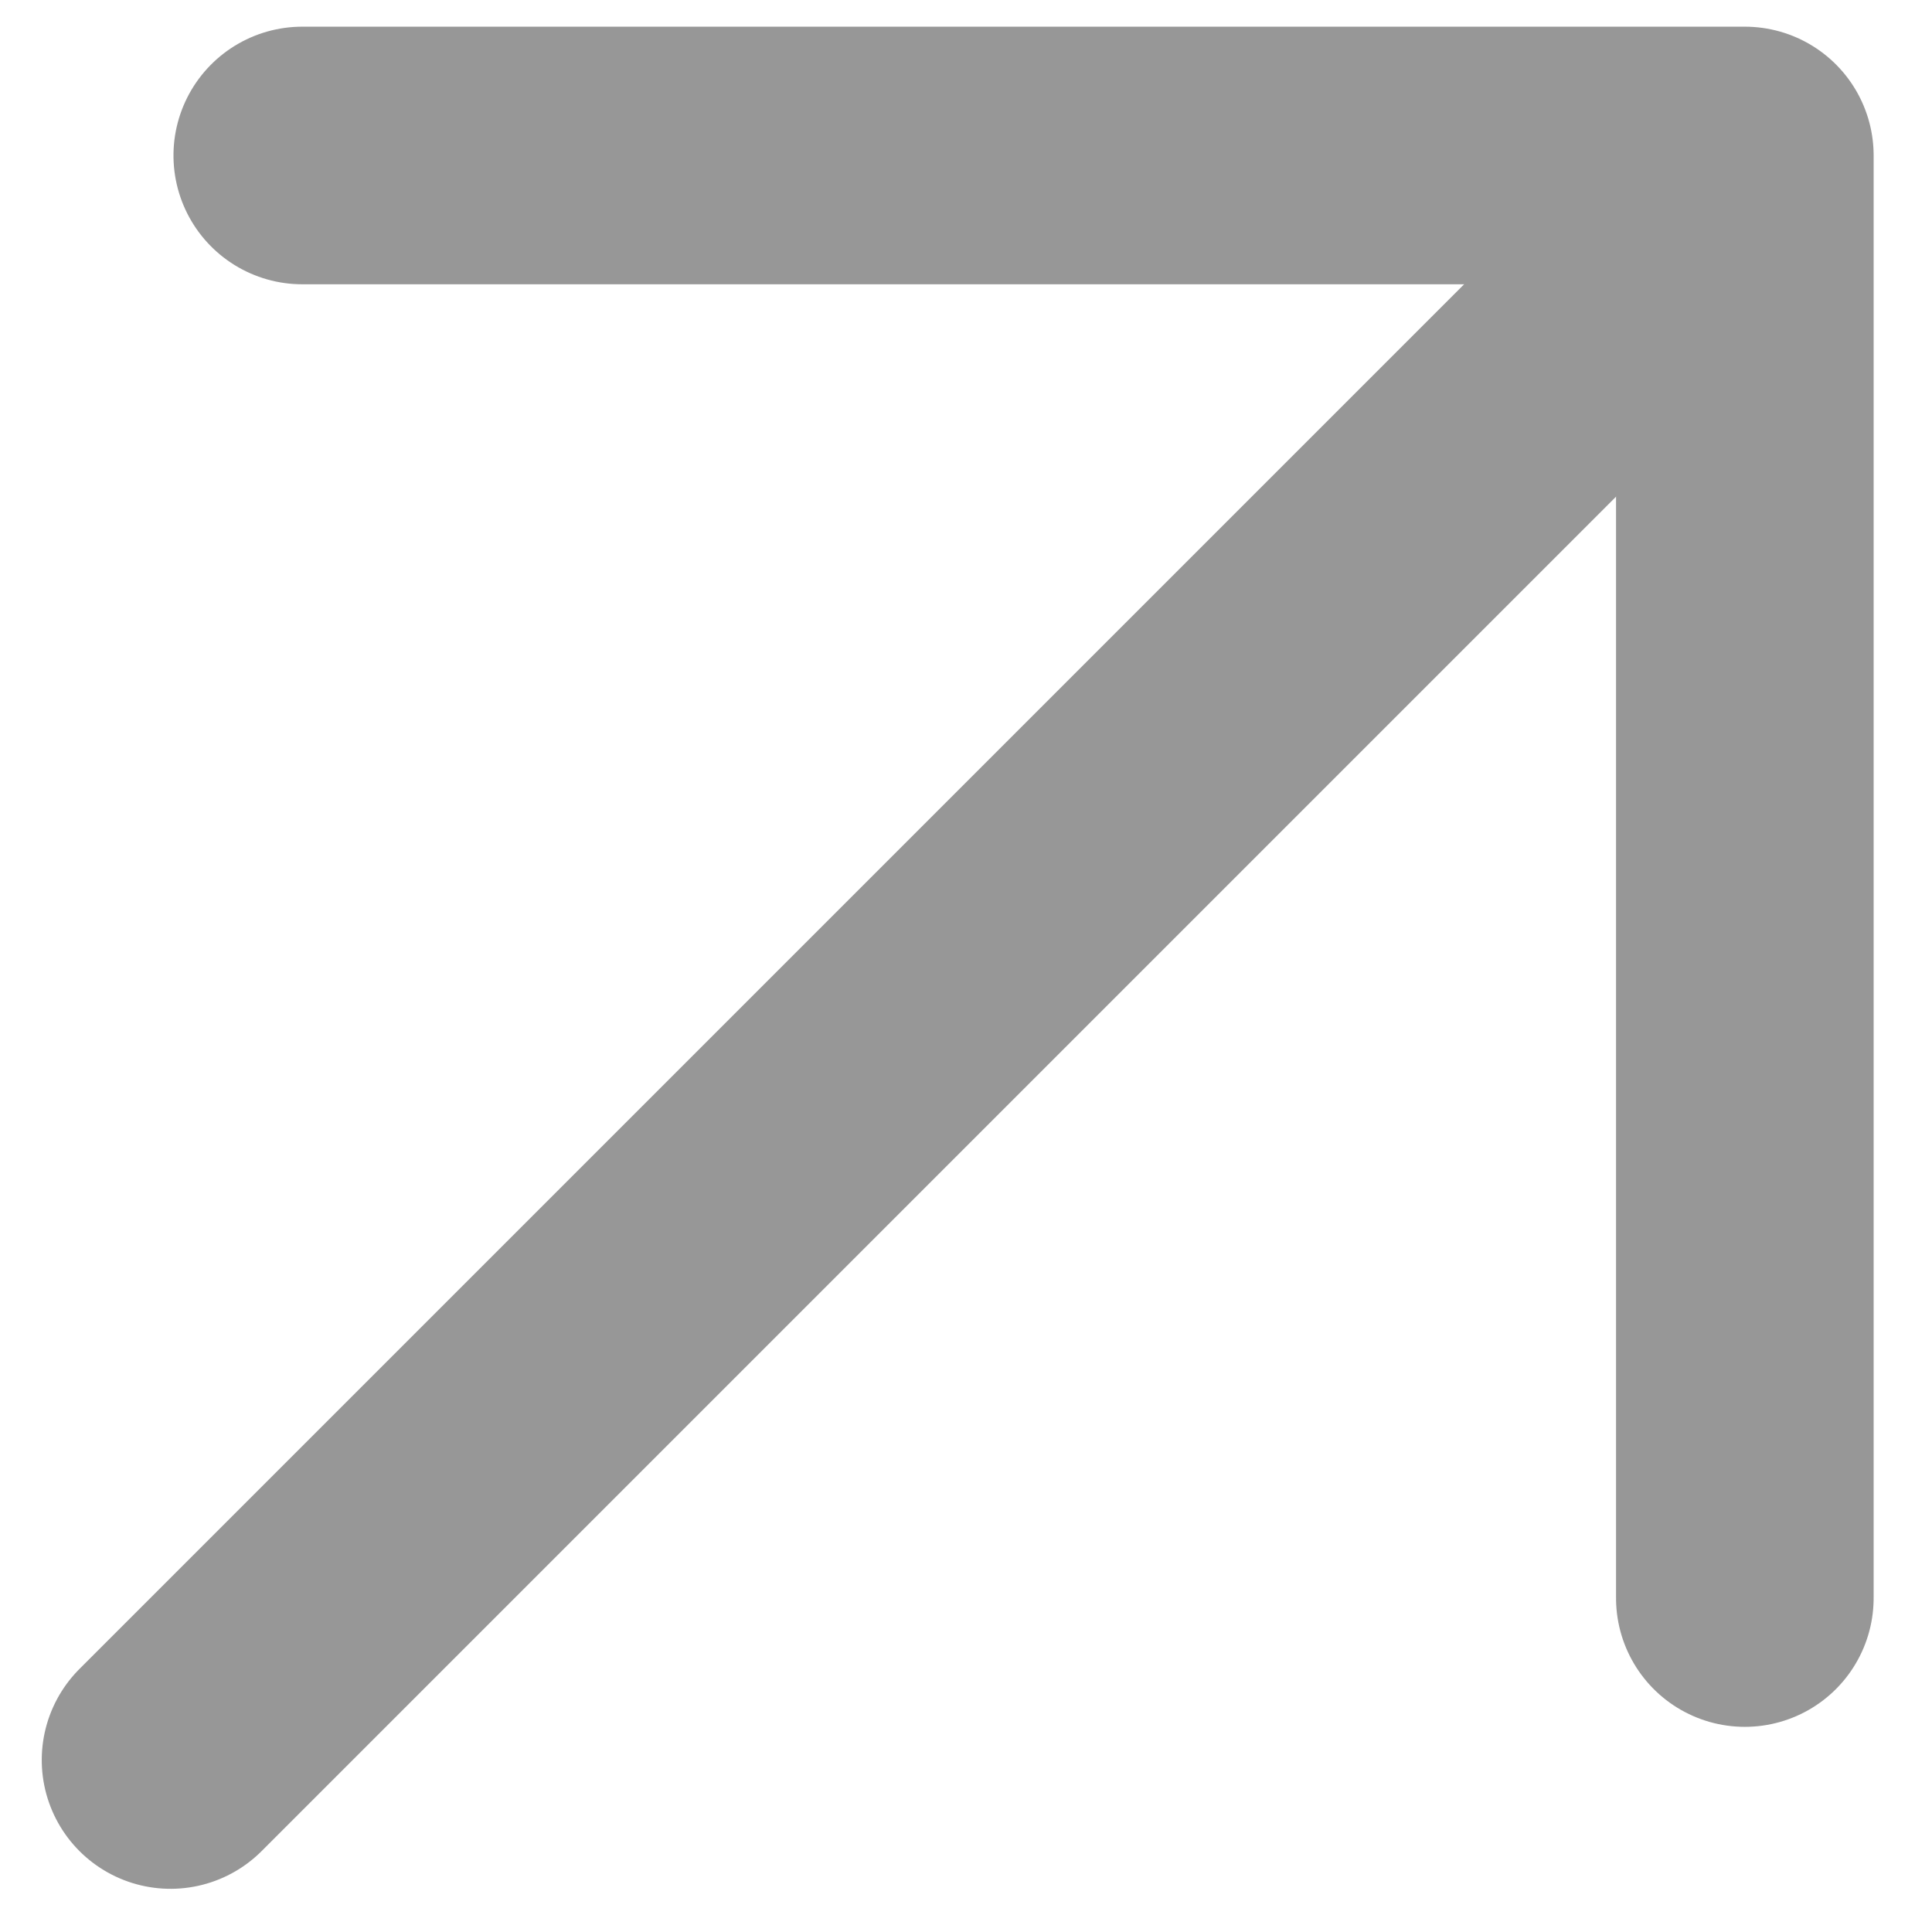<?xml version="1.0" encoding="UTF-8"?>
<svg width="15px" height="15px" viewBox="0 0 15 15" version="1.1" xmlns="http://www.w3.org/2000/svg" xmlns:xlink="http://www.w3.org/1999/xlink">
    <title>Group</title>
    <defs>
        <filter id="filter-1">
            <feColorMatrix in="SourceGraphic" type="matrix" values="0 0 0 0 1 0 0 0 0 1 0 0 0 0 1 0 0 0 1 0"></feColorMatrix>
        </filter>
    </defs>
    <g id="Yearly-Yex-2020" stroke="none" stroke-width="1" fill="none" fill-rule="evenodd" stroke-linecap="round" stroke-linejoin="round">
        <g id="3B---FV-Seleqt" transform="translate(-908, -793)">
            <g id="Group" transform="translate(263, 110)">
                <g id="Group" transform="translate(384, 670)" filter="url(#filter-1)">
                    <g transform="translate(268.314, 20.836) rotate(-45) translate(-268.314, -20.836) translate(258.814, 12.336)">
                        <line x1="1.143" y1="8.386" x2="17.143" y2="8.386" id="Line" stroke="#979797" stroke-width="2"></line>
                        <polyline id="Rectangle" stroke="#979797" stroke-width="2" transform="translate(10.675, 8.22) rotate(-45) translate(-10.675, -8.22) " points="16.275 2.62 16.275 13.82 5.075 13.82"></polyline>
                    </g>
                </g>
            </g>
        </g>
    </g>
</svg>
